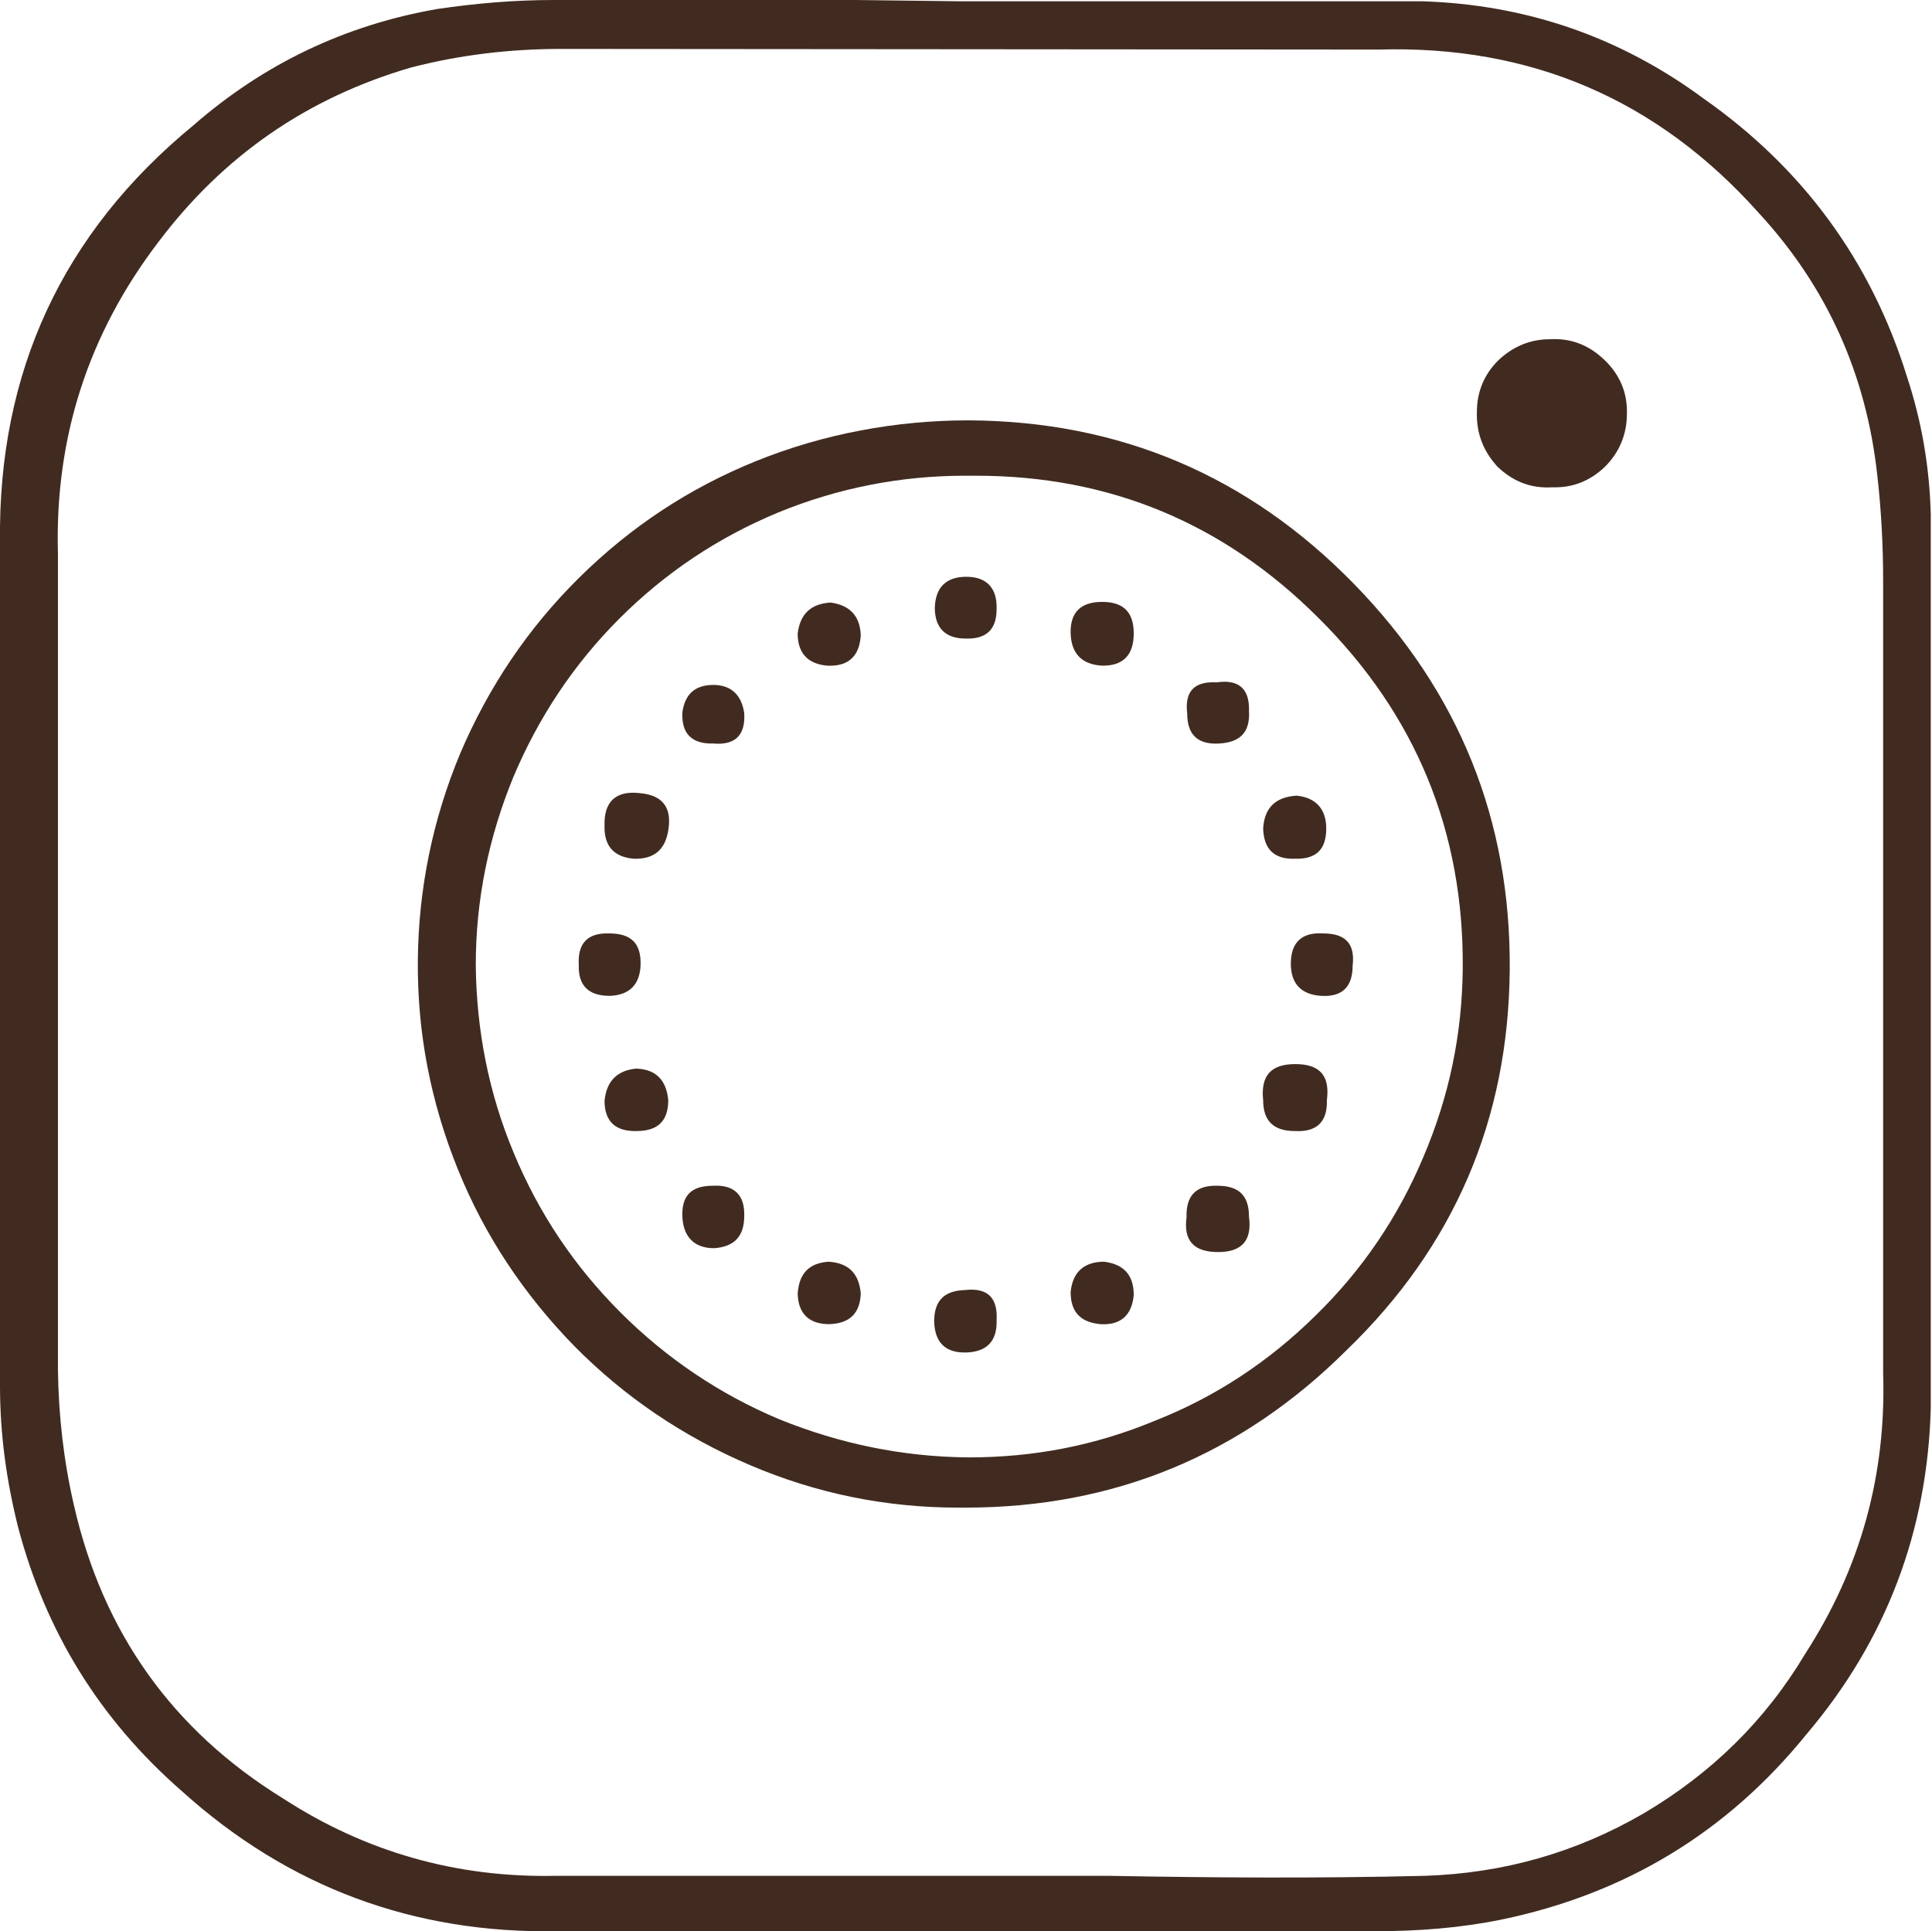 <?xml version="1.0" encoding="UTF-8"?> <svg xmlns="http://www.w3.org/2000/svg" xmlns:xlink="http://www.w3.org/1999/xlink" width="30.009" height="30" viewBox="0 0 30.009 30" fill="none"><desc> Created with Pixso. </desc><defs><clipPath id="clip102_41989"><rect id="Layer_1" width="30.008" height="30" fill="white" fill-opacity="0"></rect></clipPath></defs><g clip-path="url(#clip102_41989)"><path id="path" d="M13.29 0L8.61 0C8 0 7.4 0.05 6.79 0.14C5.36 0.39 4.1 0.99 3 1.95C0.97 3.62 -0.03 5.78 0 8.41C0 11.32 0 14.24 0 17.16L0 21.53C0 22.28 0.1 23 0.28 23.72C0.71 25.35 1.55 26.71 2.82 27.82C4.48 29.32 6.43 30.04 8.66 30L21.38 30C22.03 30 22.68 29.95 23.32 29.82C25.25 29.42 26.83 28.46 28.06 26.94C29.3 25.48 29.94 23.78 29.99 21.87C29.99 20.81 29.99 19.71 29.99 18.67C29.99 18.26 29.99 17.82 29.99 17.47L29.99 16.72C29.99 13.8 29.99 10.89 29.99 7.99C29.97 7.25 29.85 6.55 29.62 5.85C29.06 4.05 28 2.61 26.46 1.53C25.16 0.57 23.7 0.07 22.09 0.02C20.4 0.02 18.76 0.02 17.14 0.02L14.93 0.02L13.29 0ZM21.41 0.77C23.77 0.7 25.74 1.54 27.32 3.31C28.38 4.46 28.99 5.82 29.16 7.39C29.22 7.92 29.25 8.47 29.25 9.02L29.25 21.33C29.3 22.91 28.9 24.36 28.04 25.69C27.42 26.73 26.58 27.55 25.53 28.17C24.48 28.78 23.35 29.1 22.13 29.14C20.5 29.18 18.84 29.17 17.23 29.14L15.18 29.14L15.07 29.14L8.62 29.14C7.09 29.17 5.68 28.77 4.4 27.94C2.68 26.88 1.6 25.36 1.15 23.39C0.99 22.7 0.91 22 0.9 21.28C0.9 18.02 0.9 14.71 0.9 11.5L0.9 8.6C0.85 6.8 1.37 5.19 2.46 3.76C3.47 2.42 4.77 1.52 6.38 1.05C7.15 0.85 7.93 0.76 8.72 0.76L21.41 0.77Z" fill="#412B20" fill-opacity="1" fill-rule="nonzero"></path><path id="path" d="M15.04 6.53C13.92 6.53 12.79 6.74 11.75 7.16C10.71 7.58 9.8 8.18 9 8.97C8.2 9.76 7.59 10.67 7.15 11.7C6.72 12.73 6.5 13.81 6.49 14.92C6.48 16.04 6.69 17.12 7.11 18.16C7.53 19.2 8.14 20.11 8.92 20.91C9.71 21.71 10.62 22.32 11.65 22.76C12.68 23.2 13.76 23.42 14.88 23.42L15 23.42C17.31 23.42 19.28 22.6 20.91 20.98C22.59 19.36 23.43 17.39 23.45 15.07C23.47 12.74 22.66 10.74 21.03 9.07C19.39 7.39 17.39 6.54 15.04 6.53ZM15.04 22.64C14.02 22.63 13.05 22.43 12.11 22.05C11.18 21.66 10.35 21.1 9.64 20.39C8.92 19.67 8.37 18.85 7.98 17.91C7.59 16.98 7.4 16 7.39 14.99C7.39 13.98 7.59 13.01 7.97 12.08C8.36 11.15 8.91 10.32 9.62 9.61C10.33 8.9 11.15 8.35 12.09 7.96C13.02 7.58 13.99 7.39 14.99 7.39L15.16 7.39C17.24 7.39 19.01 8.13 20.48 9.6C21.99 11.1 22.74 12.92 22.72 15.05C22.71 16.07 22.51 17.03 22.11 17.97C21.72 18.9 21.16 19.73 20.43 20.44C19.71 21.15 18.88 21.7 17.94 22.07C17 22.46 16.05 22.64 15.04 22.64Z" fill="#412B20" fill-opacity="1" fill-rule="nonzero"></path><path id="path" d="M24.07 5.27C23.76 5.27 23.49 5.39 23.27 5.6C23.05 5.82 22.94 6.09 22.94 6.4C22.93 6.73 23.04 7.01 23.26 7.25C23.5 7.48 23.78 7.59 24.11 7.57C24.43 7.58 24.7 7.47 24.93 7.25C25.15 7.03 25.27 6.75 25.27 6.43C25.28 6.1 25.16 5.82 24.92 5.59C24.68 5.36 24.4 5.25 24.07 5.27Z" fill="#412B20" fill-opacity="1" fill-rule="nonzero"></path><path id="path" d="M9.84 13.34C9.53 13.31 9.38 13.14 9.39 12.82C9.38 12.46 9.56 12.28 9.93 12.32C10.29 12.35 10.44 12.54 10.38 12.9C10.33 13.21 10.15 13.35 9.84 13.34Z" fill="#412B20" fill-opacity="1" fill-rule="nonzero"></path><path id="path" d="M9.46 14.5C9.8 14.5 9.96 14.65 9.95 14.99C9.94 15.29 9.78 15.46 9.47 15.47C9.14 15.47 8.98 15.31 8.99 14.99C8.97 14.65 9.13 14.49 9.46 14.5Z" fill="#412B20" fill-opacity="1" fill-rule="nonzero"></path><path id="path" d="M20.55 14.5C20.9 14.5 21.05 14.66 21.01 15C21.01 15.33 20.85 15.49 20.52 15.47C20.21 15.45 20.05 15.28 20.05 14.97C20.05 14.64 20.22 14.48 20.55 14.5Z" fill="#412B20" fill-opacity="1" fill-rule="nonzero"></path><path id="path" d="M11.56 11.08C11.58 11.42 11.42 11.58 11.08 11.55C10.74 11.56 10.58 11.39 10.6 11.06C10.64 10.78 10.8 10.64 11.08 10.64C11.36 10.64 11.52 10.8 11.56 11.08Z" fill="#412B20" fill-opacity="1" fill-rule="nonzero"></path><path id="path" d="M11.07 18.42C11.4 18.4 11.57 18.56 11.56 18.89C11.56 19.21 11.4 19.37 11.09 19.39C10.79 19.39 10.62 19.22 10.6 18.92C10.58 18.58 10.73 18.42 11.07 18.42Z" fill="#412B20" fill-opacity="1" fill-rule="nonzero"></path><path id="path" d="M18.43 18.91C18.42 18.57 18.58 18.41 18.91 18.42C19.24 18.42 19.4 18.57 19.4 18.9C19.45 19.27 19.29 19.45 18.92 19.45C18.55 19.45 18.38 19.28 18.43 18.91Z" fill="#412B20" fill-opacity="1" fill-rule="nonzero"></path><path id="path" d="M12.39 20.1C12.41 19.78 12.57 19.62 12.87 19.6C13.18 19.62 13.34 19.78 13.37 20.09C13.36 20.4 13.2 20.56 12.88 20.57C12.57 20.57 12.4 20.41 12.39 20.1Z" fill="#412B20" fill-opacity="1" fill-rule="nonzero"></path><path id="path" d="M17.15 19.6C17.46 19.64 17.61 19.81 17.61 20.12C17.58 20.43 17.41 20.59 17.09 20.57C16.78 20.54 16.63 20.38 16.63 20.07C16.66 19.76 16.84 19.6 17.15 19.6Z" fill="#412B20" fill-opacity="1" fill-rule="nonzero"></path><path id="path" d="M12.9 9.36C13.2 9.4 13.36 9.57 13.37 9.87C13.35 10.2 13.17 10.36 12.84 10.34C12.54 10.31 12.39 10.14 12.39 9.84C12.43 9.53 12.6 9.38 12.9 9.36Z" fill="#412B20" fill-opacity="1" fill-rule="nonzero"></path><path id="path" d="M17.11 10.34C16.8 10.32 16.64 10.15 16.63 9.84C16.62 9.51 16.79 9.35 17.12 9.35C17.45 9.35 17.61 9.51 17.61 9.84C17.61 10.17 17.45 10.35 17.11 10.34Z" fill="#412B20" fill-opacity="1" fill-rule="nonzero"></path><path id="path" d="M18.9 10.6C19.24 10.55 19.41 10.7 19.4 11.04C19.42 11.37 19.27 11.53 18.94 11.55C18.61 11.57 18.44 11.42 18.44 11.08C18.4 10.74 18.55 10.58 18.9 10.6Z" fill="#412B20" fill-opacity="1" fill-rule="nonzero"></path><path id="path" d="M20.11 13.34C19.79 13.35 19.63 13.19 19.62 12.87C19.64 12.54 19.82 12.38 20.14 12.36C20.44 12.39 20.6 12.57 20.6 12.87C20.6 13.2 20.44 13.35 20.11 13.34Z" fill="#412B20" fill-opacity="1" fill-rule="nonzero"></path><path id="path" d="M20.11 17.57C19.79 17.57 19.62 17.42 19.62 17.09C19.58 16.71 19.74 16.53 20.12 16.53C20.5 16.53 20.66 16.71 20.61 17.09C20.62 17.43 20.45 17.59 20.11 17.57Z" fill="#412B20" fill-opacity="1" fill-rule="nonzero"></path><path id="path" d="M9.89 17.57C9.56 17.58 9.39 17.42 9.39 17.1C9.42 16.8 9.58 16.63 9.88 16.6C10.19 16.61 10.35 16.78 10.38 17.09C10.38 17.42 10.21 17.57 9.89 17.57Z" fill="#412B20" fill-opacity="1" fill-rule="nonzero"></path><path id="path" d="M14.52 9.44C14.53 9.12 14.7 8.96 15.01 8.96C15.33 8.96 15.49 9.14 15.48 9.46C15.48 9.78 15.32 9.93 15 9.92C14.68 9.92 14.52 9.75 14.52 9.44Z" fill="#412B20" fill-opacity="1" fill-rule="nonzero"></path><path id="path" d="M15.48 20.51C15.49 20.83 15.33 21 15.01 21.01C14.69 21.02 14.52 20.86 14.51 20.53C14.51 20.21 14.66 20.05 14.99 20.04C15.34 20 15.5 20.16 15.48 20.51Z" fill="#412B20" fill-opacity="1" fill-rule="nonzero"></path></g></svg> 